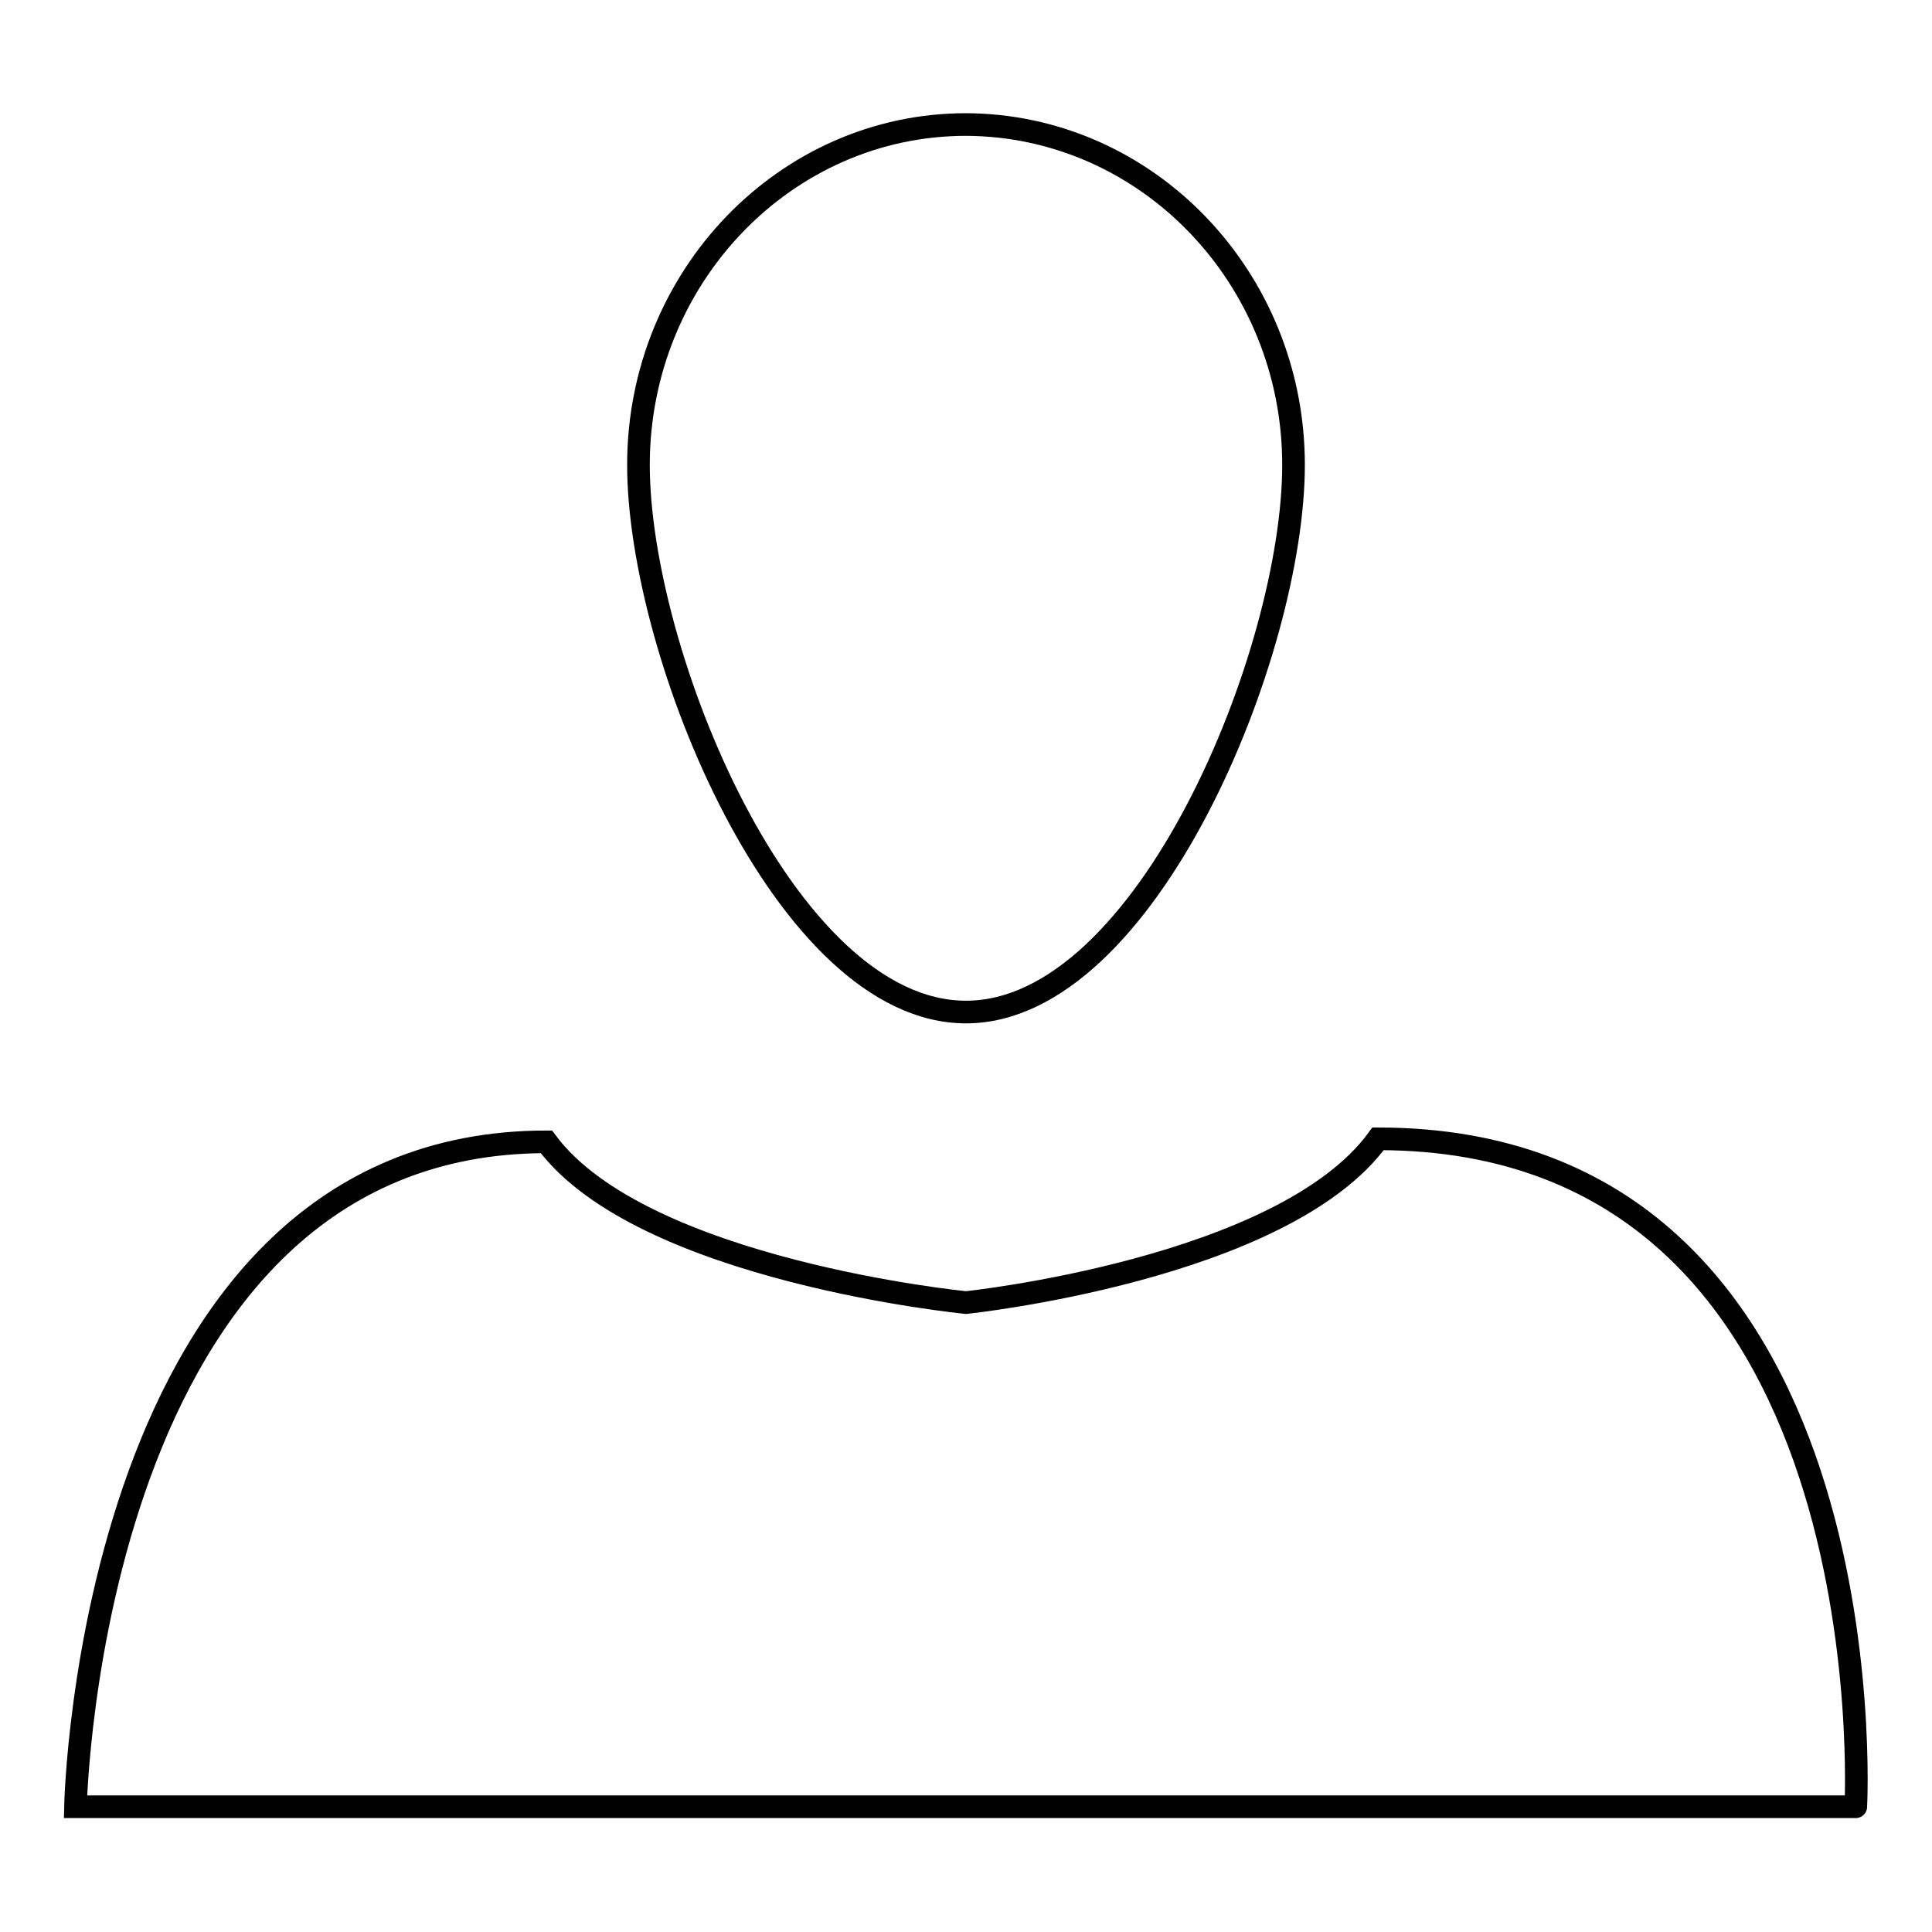 <?xml version="1.0" encoding="utf-8"?>
<!-- Svg Vector Icons : http://www.onlinewebfonts.com/icon -->
<!DOCTYPE svg PUBLIC "-//W3C//DTD SVG 1.1//EN" "http://www.w3.org/Graphics/SVG/1.1/DTD/svg11.dtd">
<svg version="1.1" xmlns="http://www.w3.org/2000/svg" xmlns:xlink="http://www.w3.org/1999/xlink" x="0px" y="0px" viewBox="0 0 256 256" enable-background="new 0 0 256 256" xml:space="preserve">
<g><g><path stroke-width="3" fill-opacity="0" stroke="#000000"  d="M182.6,150.9C170,168.2,128,172.6,128,172.6s-42.9-4.2-55.6-21.3c-60.6,0-62.4,88.1-62.4,88.1h235.9C245.9,239.5,250.7,150.9,182.6,150.9L182.6,150.9z"/><path stroke-width="3" fill-opacity="0" stroke="#000000"  d="M171.4,61.6c0,24.9-19.5,72.5-43.4,72.5c-24,0-43.4-47.6-43.4-72.5c0-24.9,19.5-45.1,43.4-45.1C152,16.6,171.4,36.8,171.4,61.6L171.4,61.6z"/></g></g>
</svg>